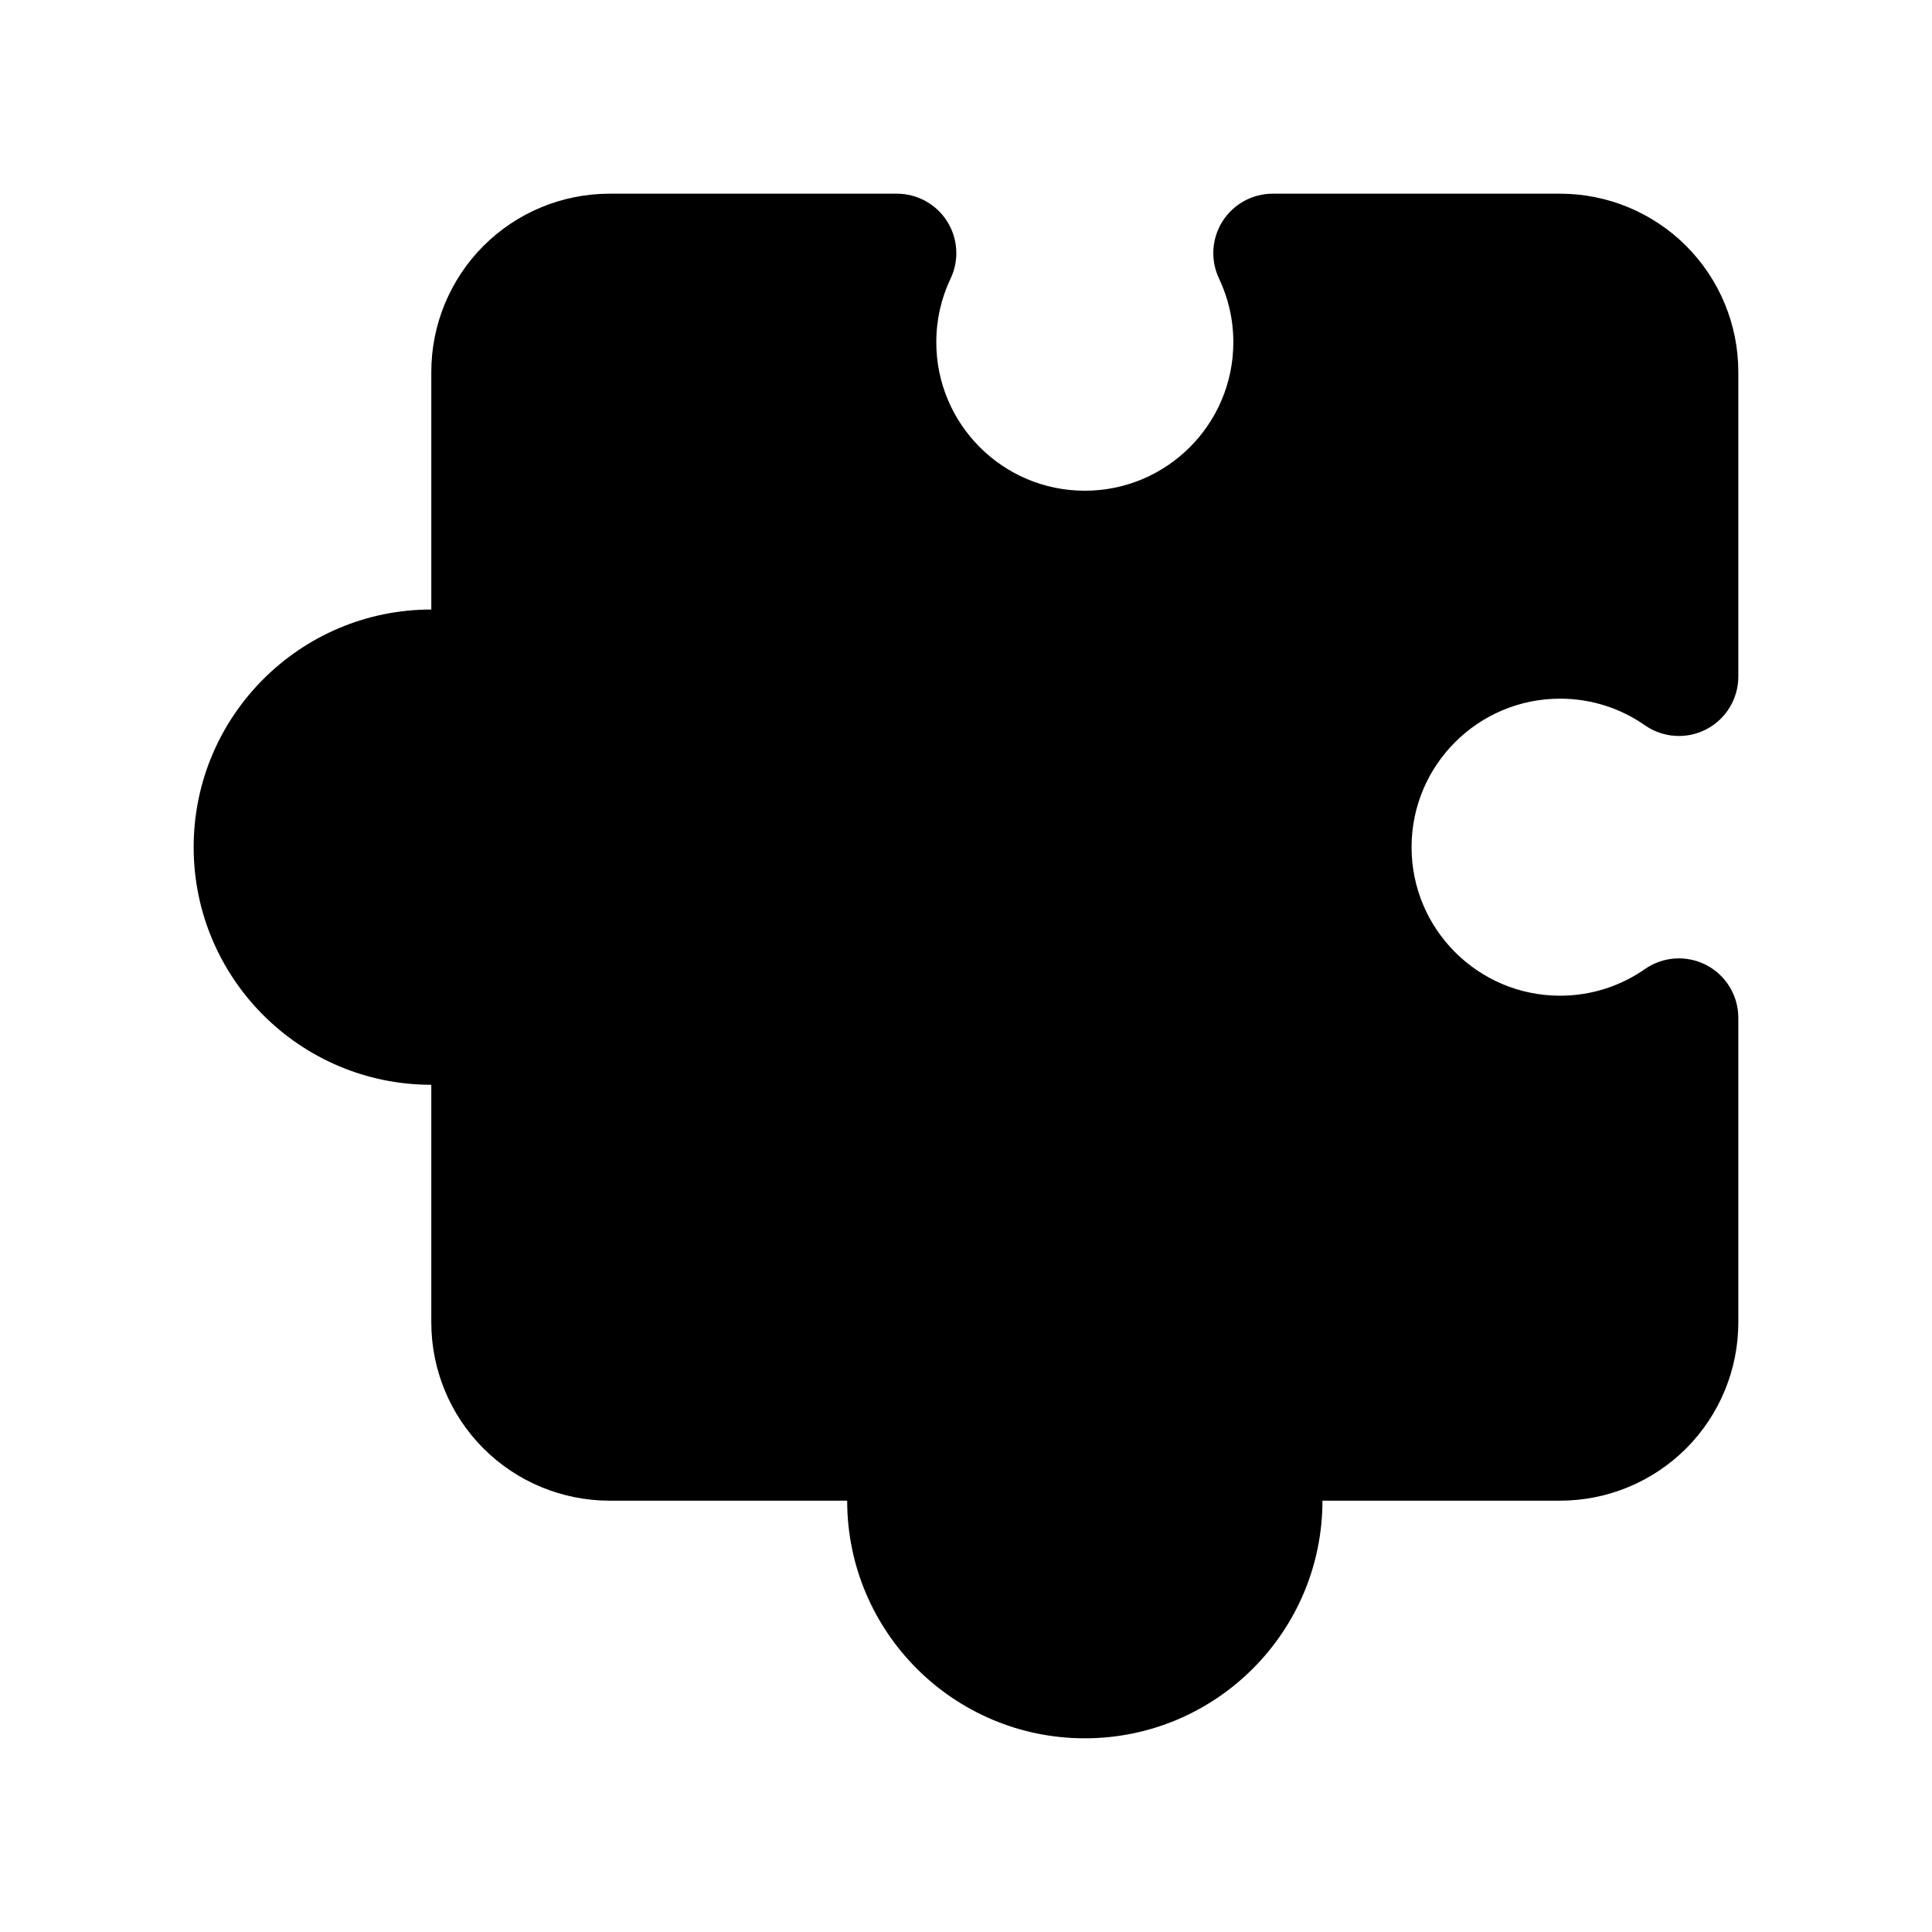 <?xml version="1.0" encoding="UTF-8"?>
<!-- Uploaded to: SVG Repo, www.svgrepo.com, Generator: SVG Repo Mixer Tools -->
<svg fill="#000000" width="800px" height="800px" version="1.1" viewBox="144 144 512 512" xmlns="http://www.w3.org/2000/svg">
 <path d="m258.3 305.54v-62.977c0-12.523 4.977-24.535 13.832-33.402 8.863-8.855 20.875-13.832 33.402-13.832h76.16c5.398 0 10.422 2.769 13.305 7.336 2.891 4.566 3.227 10.289 0.914 15.168-2.434 5.109-3.785 10.824-3.785 16.855 0 21.727 17.633 39.359 39.359 39.359 21.727 0 39.359-17.633 39.359-39.359 0-6.031-1.355-11.746-3.785-16.855-2.312-4.879-1.977-10.605 0.914-15.168 2.883-4.566 7.902-7.336 13.305-7.336h76.16c12.523 0 24.535 4.977 33.402 13.832 8.855 8.863 13.832 20.875 13.832 33.402v80.734c0 5.863-3.258 11.25-8.461 13.965-5.203 2.707-11.484 2.305-16.297-1.055-6.367-4.449-14.121-7.055-22.477-7.055-21.727 0-39.359 17.633-39.359 39.359 0 21.727 17.633 39.359 39.359 39.359 8.352 0 16.105-2.606 22.477-7.055 4.809-3.363 11.09-3.762 16.297-1.055 5.203 2.715 8.461 8.102 8.461 13.965v80.734c0 12.523-4.977 24.535-13.832 33.402-8.863 8.855-20.875 13.832-33.402 13.832h-62.977c0 34.754-28.223 62.977-62.977 62.977-34.754 0-62.977-28.223-62.977-62.977h-62.977c-12.523 0-24.535-4.977-33.402-13.832-8.855-8.863-13.832-20.875-13.832-33.402v-62.977c-34.754 0-62.977-28.223-62.977-62.977s28.223-62.977 62.977-62.977z" fill-rule="evenodd"/>
</svg>